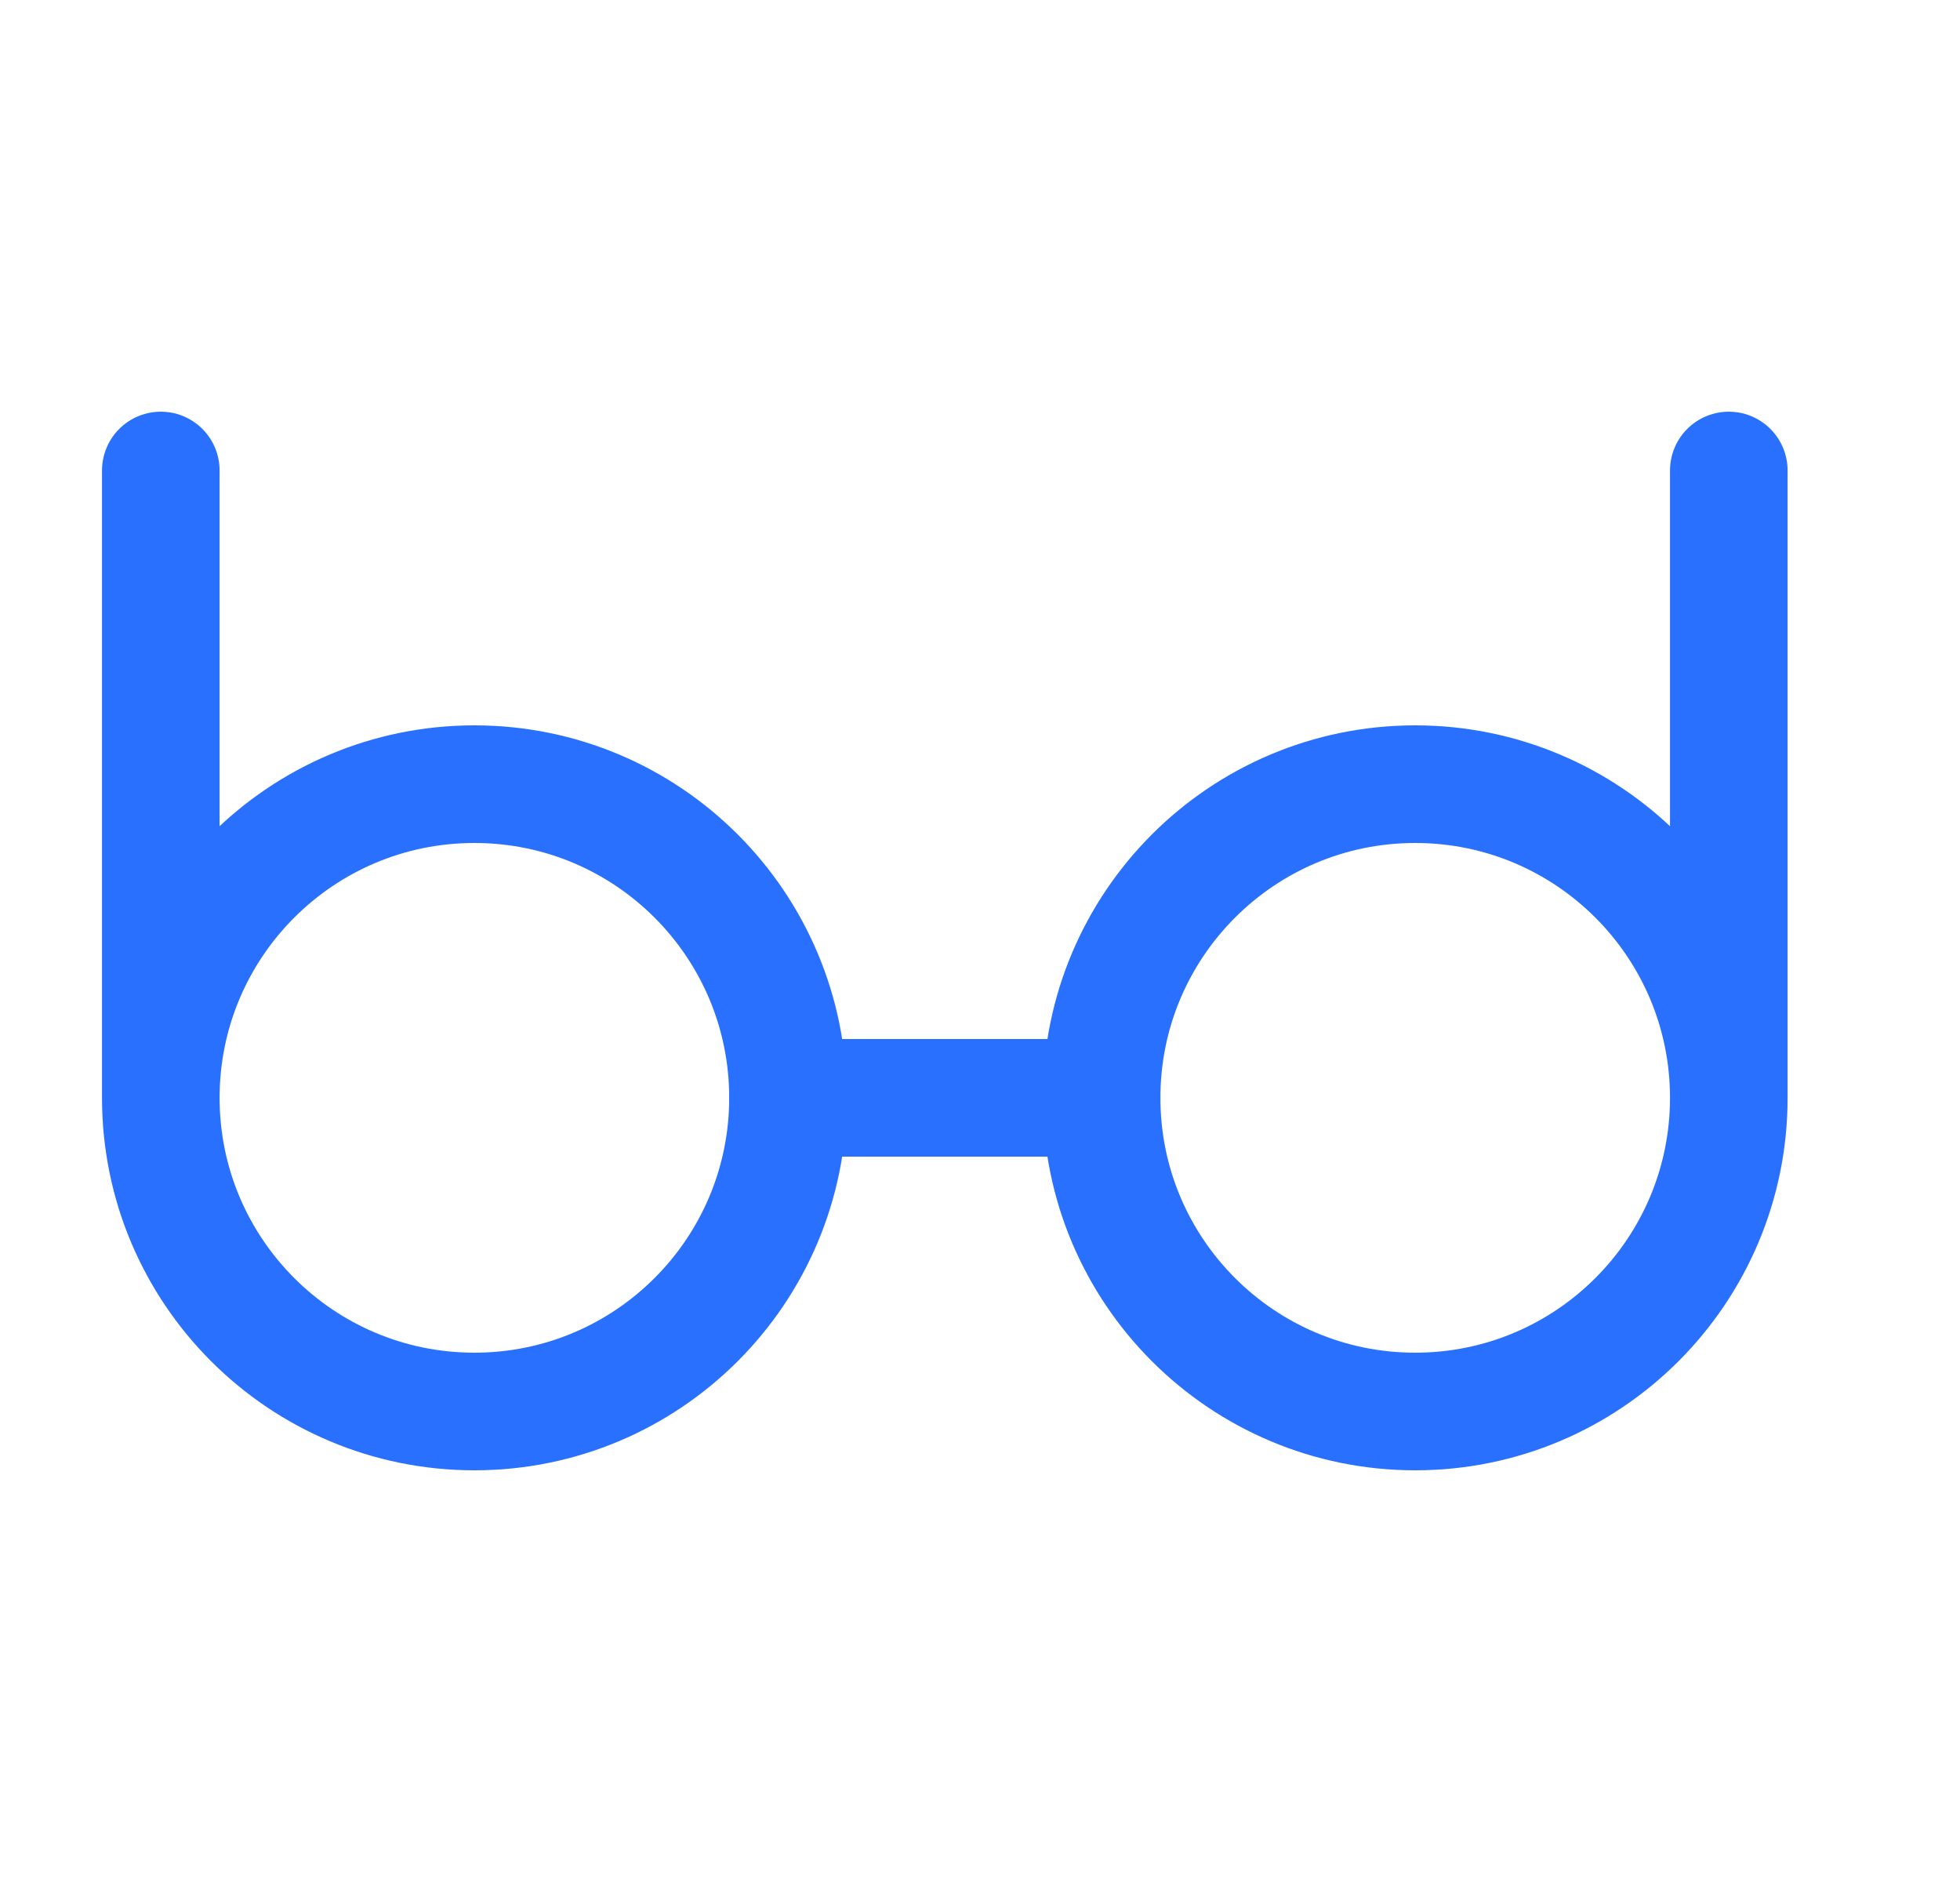 <svg width="25" height="24" viewBox="0 0 25 24" fill="none" xmlns="http://www.w3.org/2000/svg">
<path d="M2.051 14C2.051 16.209 3.842 18 6.051 18C8.26 18 10.051 16.209 10.051 14C10.051 11.791 8.26 10 6.051 10C3.842 10 2.051 11.791 2.051 14ZM2.051 14V6" stroke="#2970FF" stroke-width="1.5" stroke-linecap="round" stroke-linejoin="round"/>
<path d="M22.051 14C22.051 16.209 20.26 18 18.051 18C15.842 18 14.051 16.209 14.051 14C14.051 11.791 15.842 10 18.051 10C20.26 10 22.051 11.791 22.051 14ZM22.051 14V6" stroke="#2970FF" stroke-width="1.5" stroke-linecap="round" stroke-linejoin="round"/>
<path d="M14.051 14H10.051" stroke="#2970FF" stroke-width="1.5" stroke-linecap="round" stroke-linejoin="round"/>
</svg>
